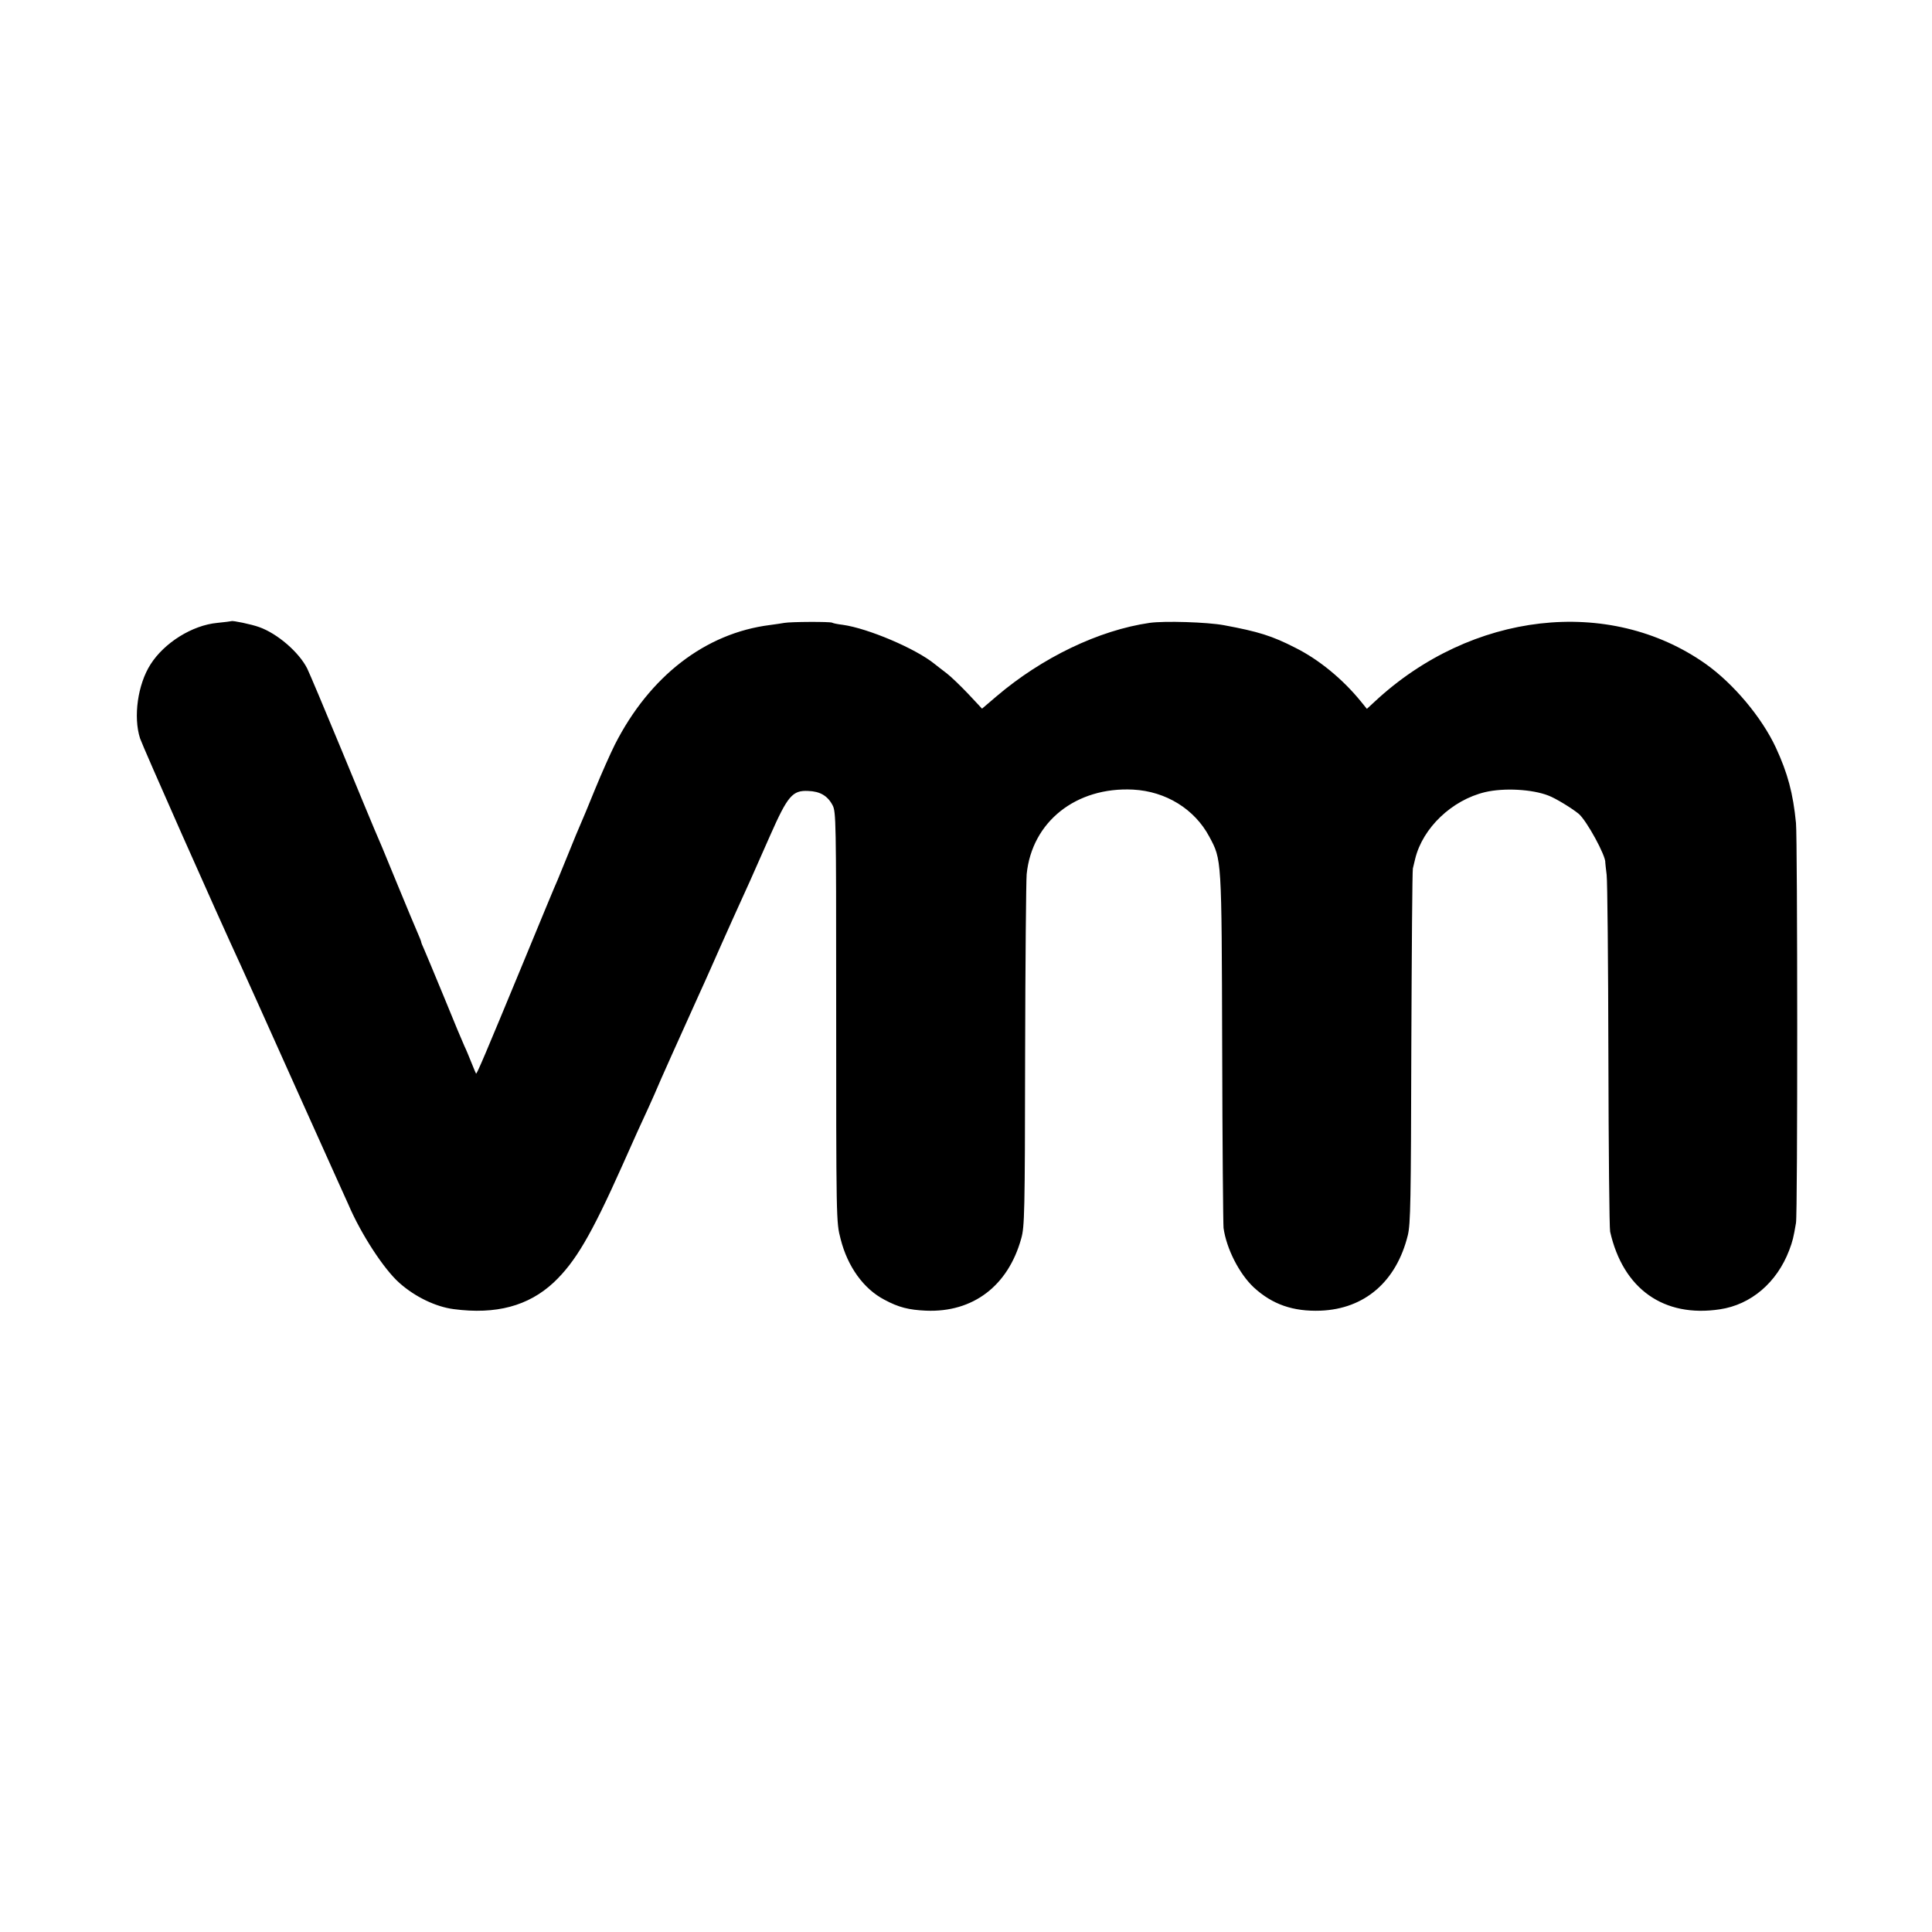 <?xml version="1.0" standalone="no"?>
<!DOCTYPE svg PUBLIC "-//W3C//DTD SVG 20010904//EN"
 "http://www.w3.org/TR/2001/REC-SVG-20010904/DTD/svg10.dtd">
<svg version="1.0" xmlns="http://www.w3.org/2000/svg"
 width="1000pt" height="1000pt" viewBox="0 0 1000 1000"
 preserveAspectRatio="xMidYMid meet">
<g transform="translate(0,1000) scale(0.1,-0.1)"
fill="#000000" stroke="none">
<path d="M1198 6785 c-2 -1 -34 -5 -73 -9 -130 -12 -275 -103 -346 -215 -66
-103 -90 -272 -54 -383 14 -42 388 -887 525 -1183 15 -33 55 -121 88 -195 33
-74 124 -277 202 -450 78 -173 151 -335 162 -360 11 -25 33 -74 49 -109 16
-35 39 -87 52 -115 65 -153 185 -337 265 -407 81 -72 188 -123 280 -135 219
-29 387 16 518 138 112 106 193 243 354 603 51 116 113 252 137 303 23 52 43
95 43 97 0 3 137 309 217 485 14 30 42 93 63 140 65 148 171 383 202 450 16
36 63 142 104 235 91 206 116 235 197 231 62 -2 101 -25 127 -75 17 -34 18
-83 18 -971 0 -1193 0 -1184 23 -1273 36 -143 119 -258 226 -314 74 -40 127
-53 216 -57 243 -10 425 128 493 374 17 60 19 129 20 945 1 484 5 907 8 940
27 272 256 453 551 438 170 -9 318 -101 394 -243 65 -122 64 -102 67 -1095 1
-495 5 -914 7 -931 15 -107 81 -237 157 -308 96 -88 203 -125 345 -120 229 9
393 151 452 391 14 60 16 170 18 973 2 498 5 914 8 925 3 11 8 34 12 50 39
160 190 304 362 345 98 23 244 15 328 -18 37 -14 119 -64 156 -94 41 -34 142
-219 138 -253 0 -3 3 -31 7 -63 4 -31 8 -453 9 -937 1 -484 5 -893 9 -910 67
-297 278 -446 568 -402 161 24 295 138 359 306 18 48 22 65 35 141 9 47 8
1987 0 2070 -15 154 -43 258 -104 390 -73 157 -220 332 -364 434 -499 352
-1213 270 -1713 -196 l-40 -37 -30 37 c-95 117 -218 218 -340 279 -121 62
-192 84 -370 117 -86 16 -308 23 -385 12 -262 -38 -556 -179 -792 -380 l-75
-64 -72 77 c-40 42 -90 90 -111 106 -22 17 -50 38 -62 48 -98 80 -346 185
-476 203 -26 3 -50 8 -55 11 -10 6 -214 5 -247 -1 -14 -3 -47 -7 -74 -11 -335
-42 -624 -265 -804 -620 -22 -44 -68 -147 -102 -230 -33 -82 -68 -165 -76
-183 -8 -17 -35 -83 -60 -145 -25 -61 -51 -125 -58 -142 -8 -16 -91 -217 -185
-445 -187 -452 -233 -561 -237 -557 -1 1 -12 27 -24 57 -12 30 -28 69 -36 85
-8 17 -55 129 -104 250 -50 121 -97 234 -105 252 -8 17 -15 34 -15 38 0 3 -9
25 -19 48 -10 23 -56 132 -101 242 -82 201 -95 230 -123 295 -8 19 -86 206
-172 415 -86 208 -165 395 -175 415 -43 85 -155 181 -248 214 -41 15 -139 35
-144 31z"/>
</g>
</svg>
